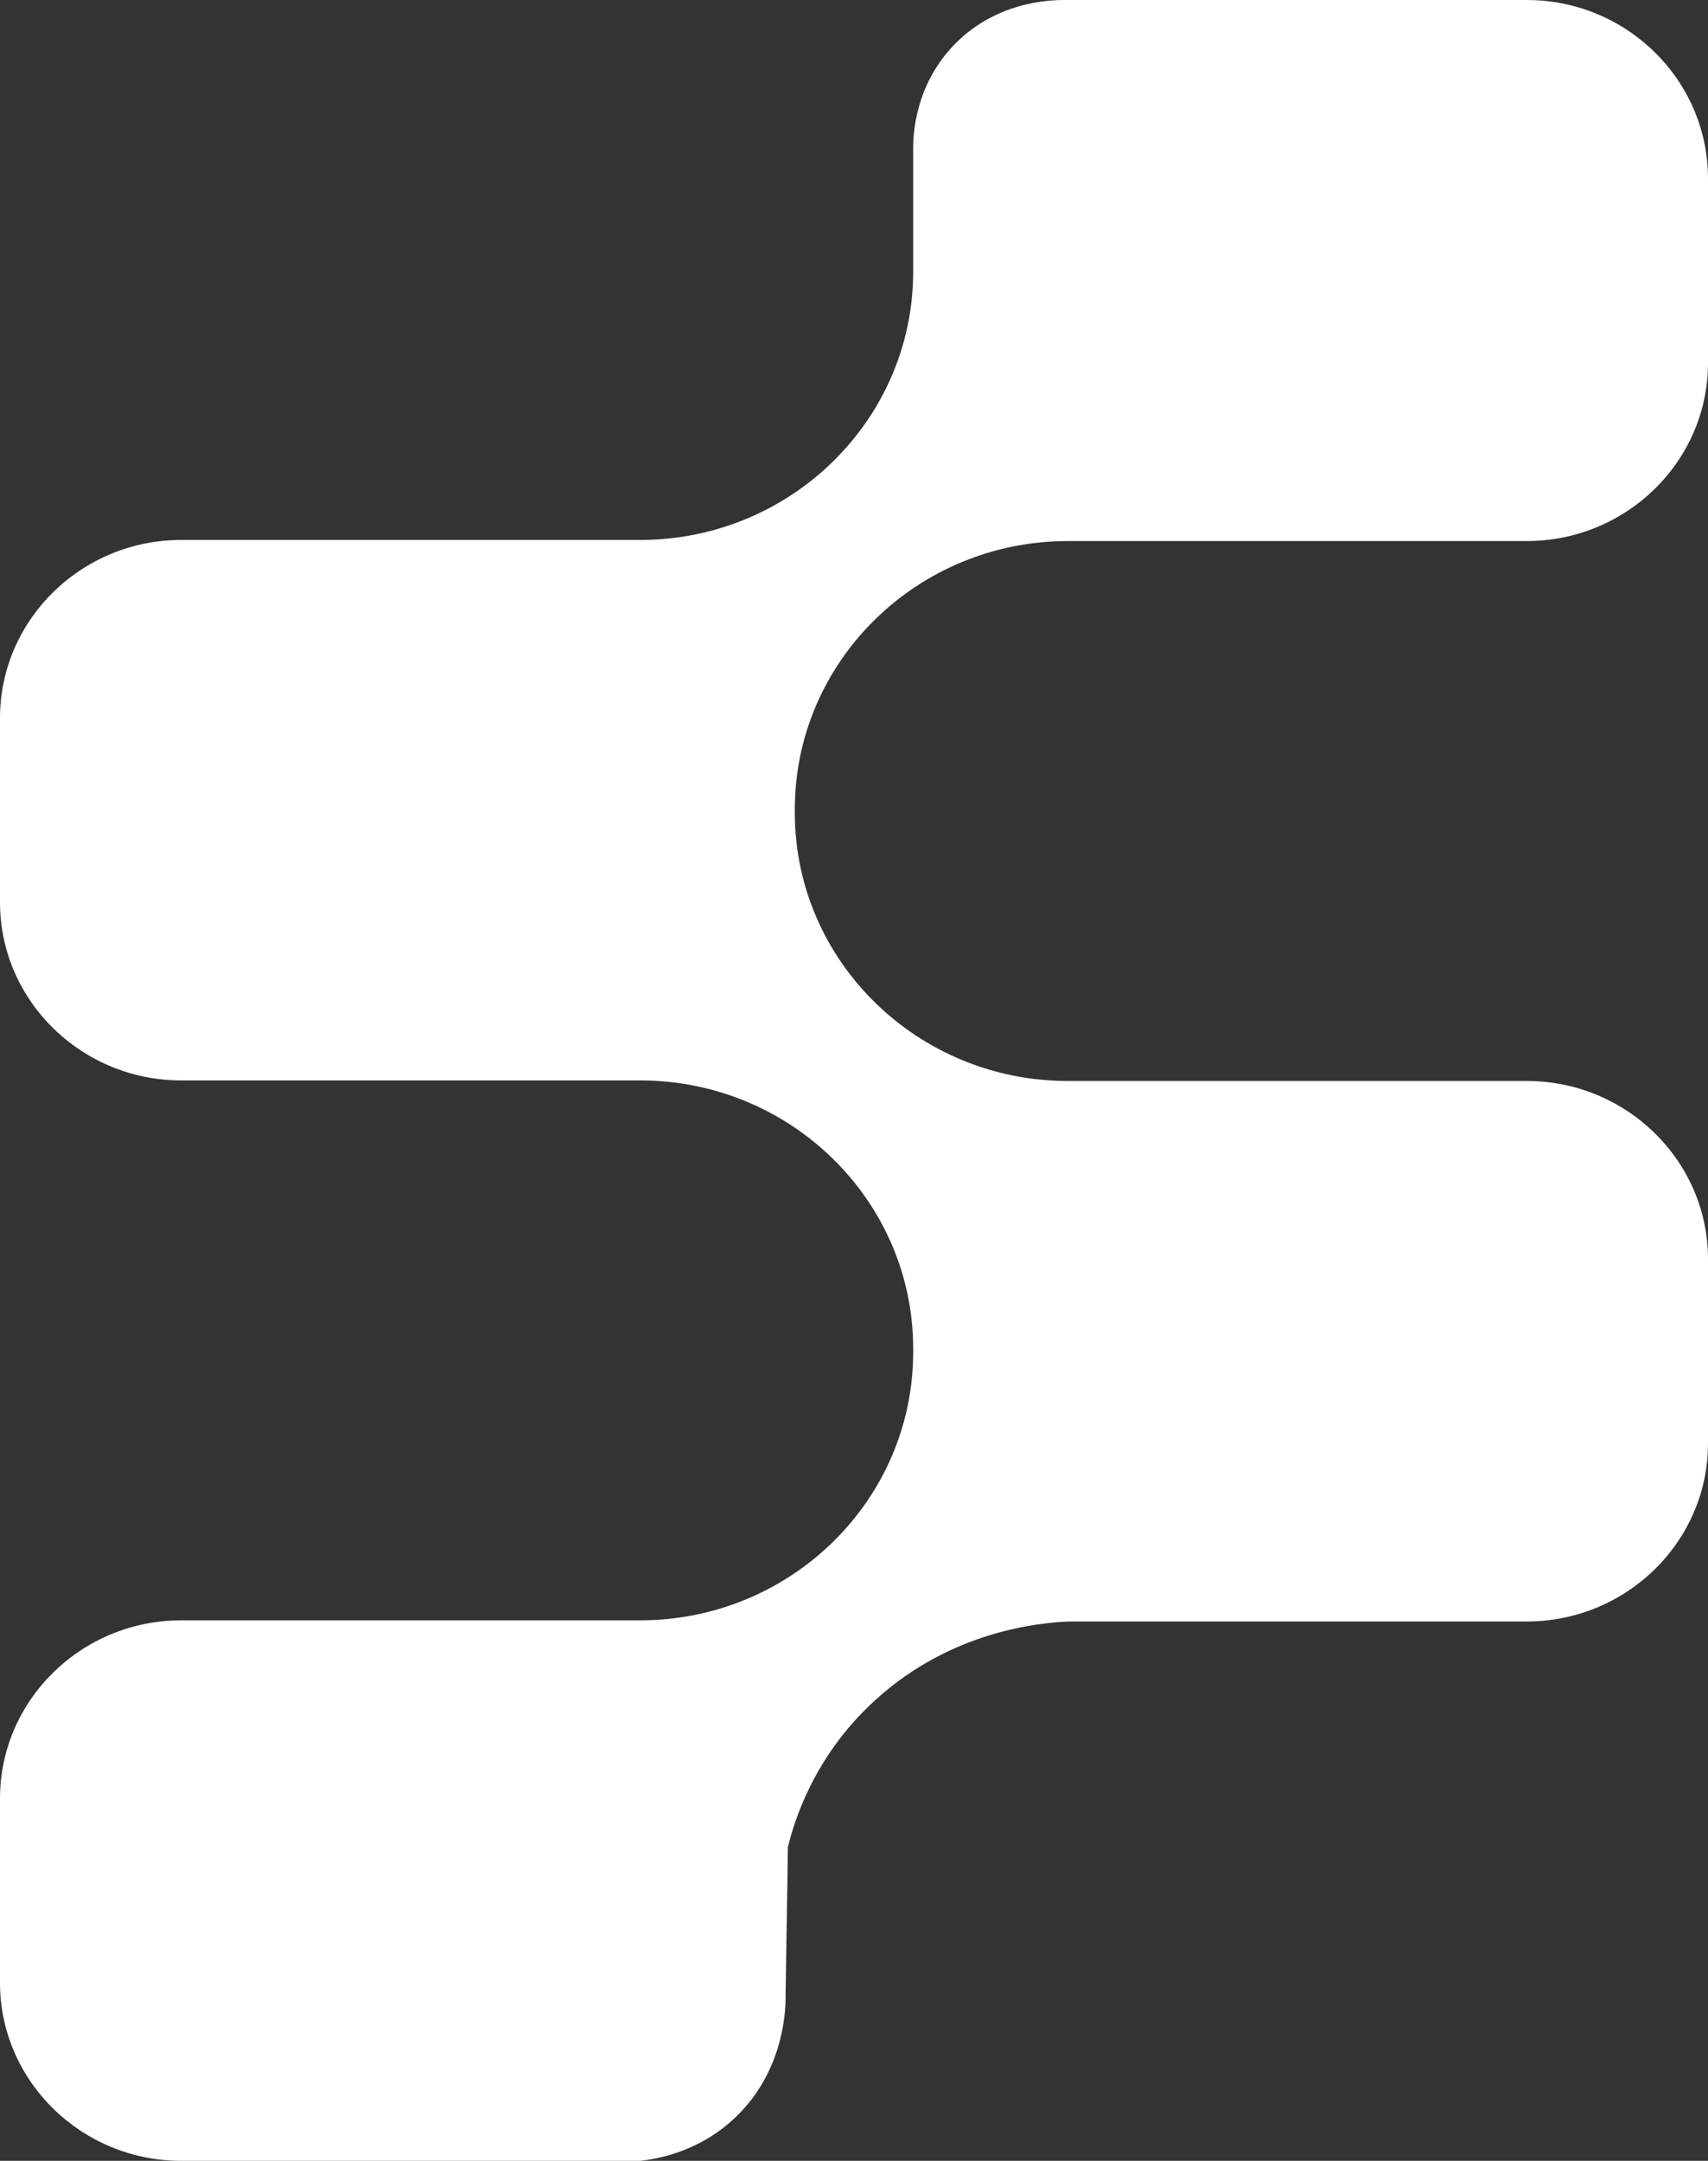 <svg width="34" height="43" viewBox="0 0 34 43" fill="none" xmlns="http://www.w3.org/2000/svg">
<rect x="0" y="0" width="34" height="43" fill="#333333" stroke="none"/>
<path d="M15.684 36.759C15.811 36.228 16.213 34.931 17.419 33.836C18.959 32.425 20.763 32.29 21.269 32.267L30.392 32.267C32.38 32.267 34 30.676 34 28.723L34 25.055C34 23.103 32.38 21.511 30.392 21.511L21.257 21.511C18.258 21.511 15.822 19.119 15.822 16.173L15.822 16.105C15.822 13.16 18.258 10.767 21.257 10.767L30.392 10.767C32.38 10.767 34 9.176 34 7.223L34 3.555C34 1.592 32.38 0 30.392 0L21.257 0C21.062 0 19.982 -0.034 19.097 0.79C18.178 1.648 18.178 2.765 18.178 2.946L18.178 5.406C18.178 8.352 15.742 10.745 12.743 10.745L3.608 10.745C1.62 10.745 -5.39216e-07 12.336 -6.24562e-07 14.288L-7.84894e-07 17.956C-8.7024e-07 19.909 1.62 21.5 3.608 21.5L12.743 21.5C15.742 21.5 18.178 23.893 18.178 26.838L18.178 26.906C18.178 29.852 15.742 32.244 12.743 32.244L3.608 32.244C1.62 32.244 -1.47901e-06 33.836 -1.56435e-06 35.788L-1.72468e-06 39.456C-1.81003e-06 41.409 1.62 43 3.608 43L12.743 43C13.053 42.966 13.846 42.842 14.558 42.21C15.615 41.273 15.638 39.975 15.638 39.761C15.65 38.756 15.673 37.741 15.684 36.736L15.684 36.759Z" fill="white"/>
</svg>
